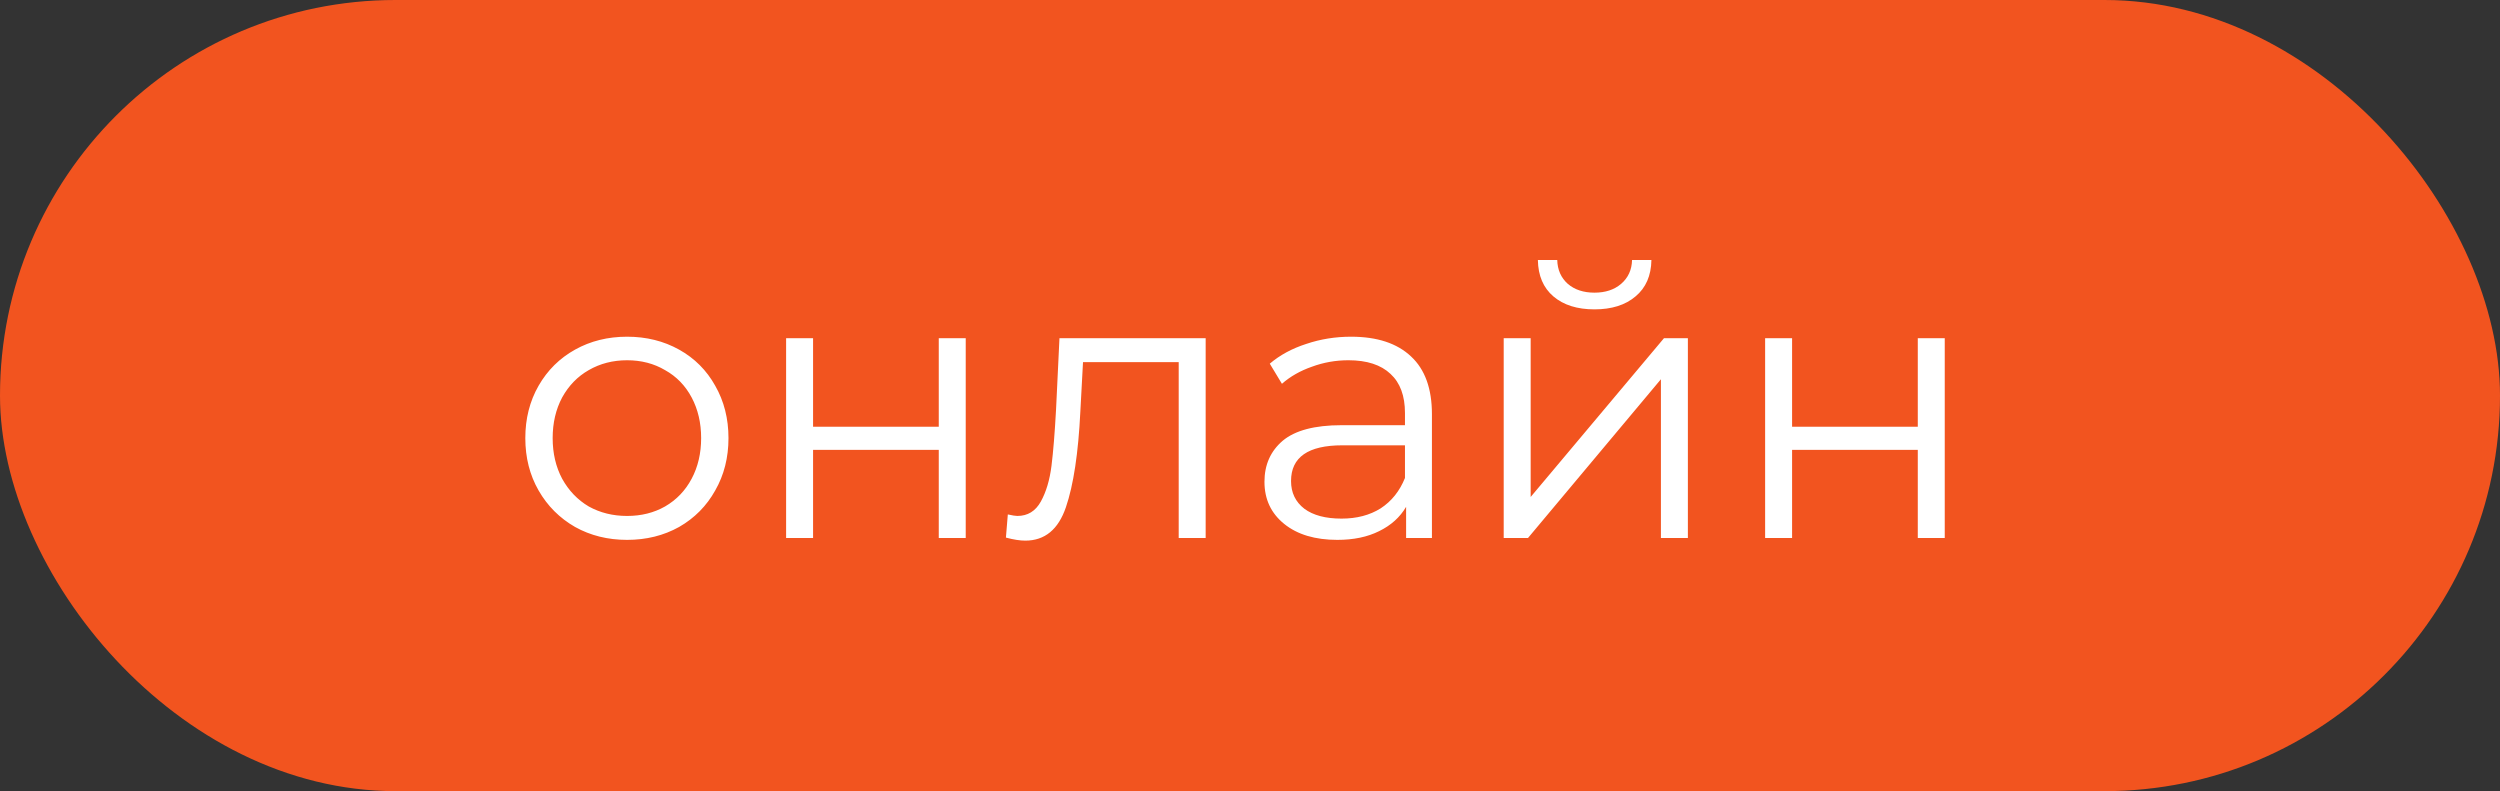<?xml version="1.0" encoding="UTF-8"?> <svg xmlns="http://www.w3.org/2000/svg" width="79" height="25" viewBox="0 0 79 25" fill="none"><rect x="0" y="0" width="79" height="25" fill="#333333" stroke="none"/><rect width="79" height="25" rx="12.5" fill="#F2541F"></rect><path d="M19.816 17.06C19.208 17.06 18.66 16.924 18.172 16.652C17.684 16.372 17.3 15.988 17.02 15.5C16.74 15.012 16.6 14.46 16.6 13.844C16.6 13.228 16.74 12.676 17.02 12.188C17.3 11.7 17.684 11.32 18.172 11.048C18.66 10.776 19.208 10.64 19.816 10.64C20.424 10.64 20.972 10.776 21.46 11.048C21.948 11.32 22.328 11.7 22.6 12.188C22.88 12.676 23.02 13.228 23.02 13.844C23.02 14.46 22.88 15.012 22.6 15.5C22.328 15.988 21.948 16.372 21.46 16.652C20.972 16.924 20.424 17.06 19.816 17.06ZM19.816 16.304C20.264 16.304 20.664 16.204 21.016 16.004C21.376 15.796 21.656 15.504 21.856 15.128C22.056 14.752 22.156 14.324 22.156 13.844C22.156 13.364 22.056 12.936 21.856 12.56C21.656 12.184 21.376 11.896 21.016 11.696C20.664 11.488 20.264 11.384 19.816 11.384C19.368 11.384 18.964 11.488 18.604 11.696C18.252 11.896 17.972 12.184 17.764 12.56C17.564 12.936 17.464 13.364 17.464 13.844C17.464 14.324 17.564 14.752 17.764 15.128C17.972 15.504 18.252 15.796 18.604 16.004C18.964 16.204 19.368 16.304 19.816 16.304ZM24.841 10.688H25.693V13.484H29.665V10.688H30.517V17H29.665V14.216H25.693V17H24.841V10.688ZM38.099 10.688V17H37.247V11.444H34.223L34.139 13.004C34.075 14.316 33.923 15.324 33.683 16.028C33.443 16.732 33.015 17.084 32.399 17.084C32.231 17.084 32.027 17.052 31.787 16.988L31.847 16.256C31.991 16.288 32.091 16.304 32.147 16.304C32.475 16.304 32.723 16.152 32.891 15.848C33.059 15.544 33.171 15.168 33.227 14.72C33.283 14.272 33.331 13.68 33.371 12.944L33.479 10.688H38.099ZM42.693 10.64C43.517 10.64 44.149 10.848 44.589 11.264C45.029 11.672 45.249 12.28 45.249 13.088V17H44.433V16.016C44.241 16.344 43.957 16.6 43.581 16.784C43.213 16.968 42.773 17.06 42.261 17.06C41.557 17.06 40.997 16.892 40.581 16.556C40.165 16.22 39.957 15.776 39.957 15.224C39.957 14.688 40.149 14.256 40.533 13.928C40.925 13.6 41.545 13.436 42.393 13.436H44.397V13.052C44.397 12.508 44.245 12.096 43.941 11.816C43.637 11.528 43.193 11.384 42.609 11.384C42.209 11.384 41.825 11.452 41.457 11.588C41.089 11.716 40.773 11.896 40.509 12.128L40.125 11.492C40.445 11.22 40.829 11.012 41.277 10.868C41.725 10.716 42.197 10.64 42.693 10.64ZM42.393 16.388C42.873 16.388 43.285 16.28 43.629 16.064C43.973 15.84 44.229 15.52 44.397 15.104V14.072H42.417C41.337 14.072 40.797 14.448 40.797 15.2C40.797 15.568 40.937 15.86 41.217 16.076C41.497 16.284 41.889 16.388 42.393 16.388ZM47.517 10.688H48.369V15.704L52.581 10.688H53.337V17H52.485V11.984L48.285 17H47.517V10.688ZM50.385 9.776C49.841 9.776 49.409 9.64 49.089 9.368C48.769 9.096 48.605 8.712 48.597 8.216H49.209C49.217 8.528 49.329 8.78 49.545 8.972C49.761 9.156 50.041 9.248 50.385 9.248C50.729 9.248 51.009 9.156 51.225 8.972C51.449 8.78 51.565 8.528 51.573 8.216H52.185C52.177 8.712 52.009 9.096 51.681 9.368C51.361 9.64 50.929 9.776 50.385 9.776ZM55.778 10.688H56.63V13.484H60.602V10.688H61.454V17H60.602V14.216H56.63V17H55.778V10.688Z" fill="white"></path></svg> 